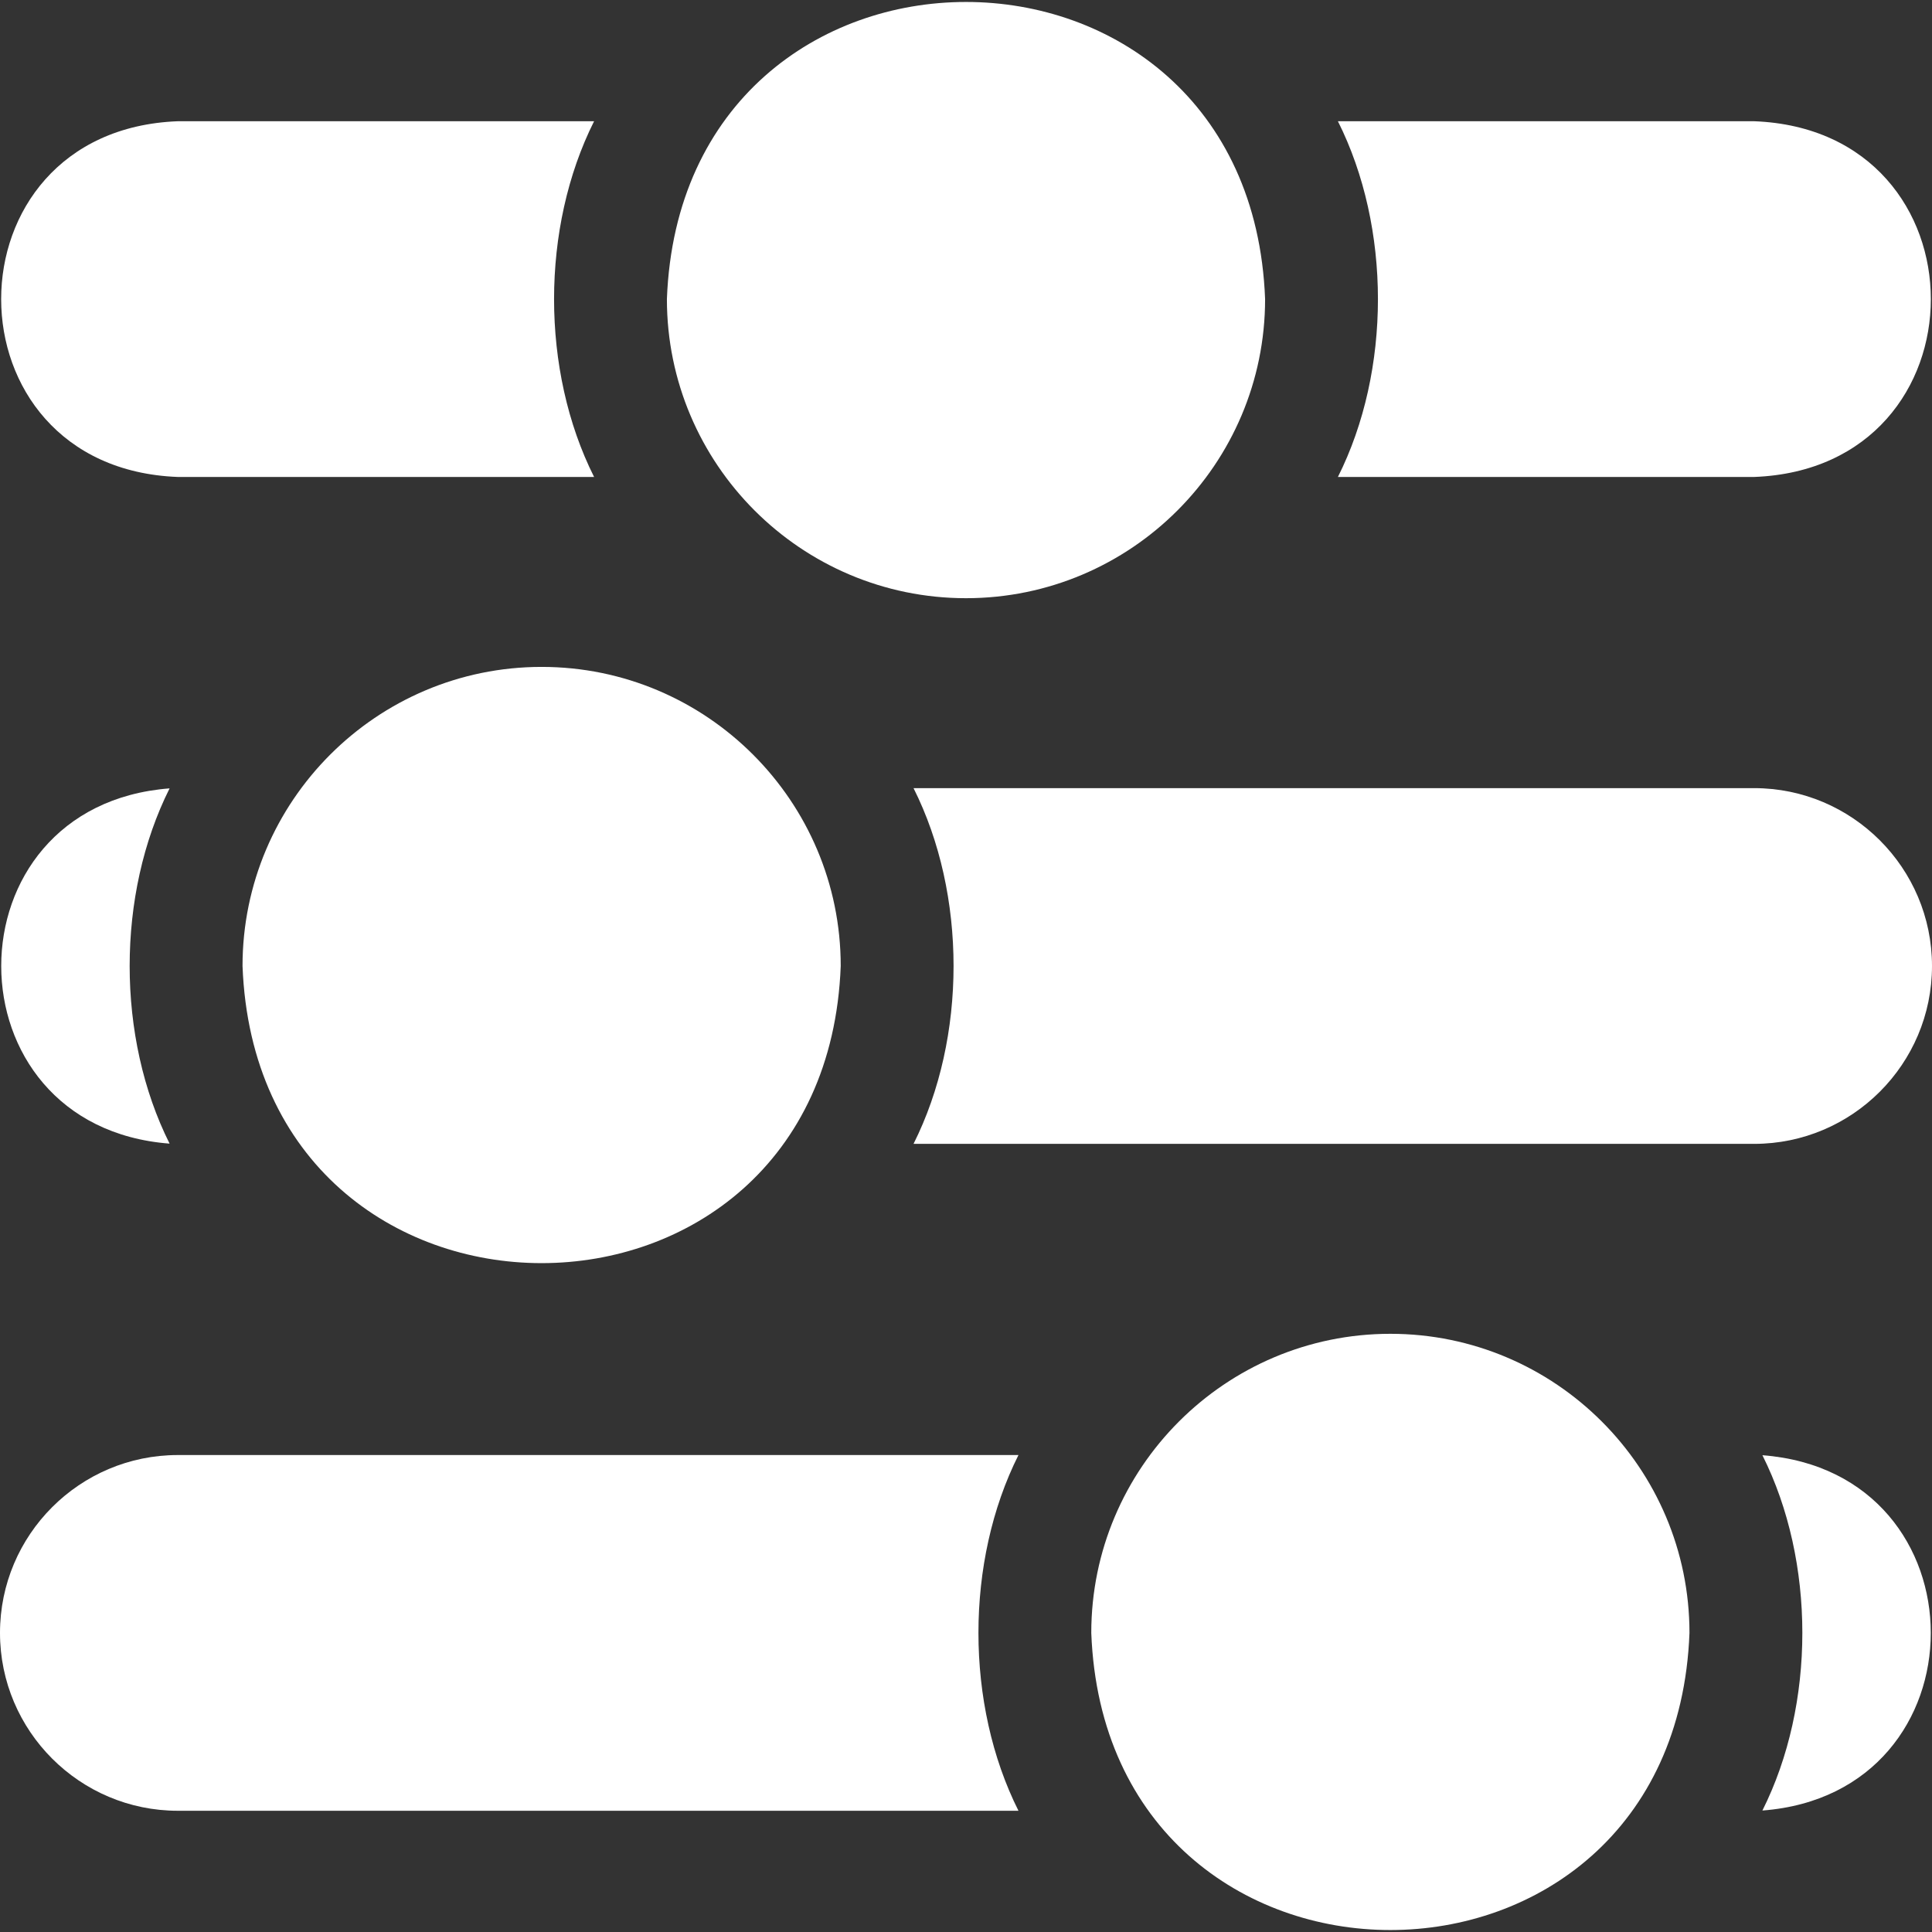 <svg width="32" height="32" viewBox="0 0 32 32" fill="none" xmlns="http://www.w3.org/2000/svg">
<rect x="0" y="0" width="32" height="32" fill="#333333" stroke="none"/>
<g clip-path="url(#clip0_244_786)">
<path d="M2.946 7.9H9.84C8.956 6.139 8.956 3.77 9.84 2.008H2.946C-0.957 2.156 -0.956 7.753 2.946 7.9Z" fill="white"/>
<path d="M29.054 7.9C32.957 7.752 32.956 2.156 29.054 2.008H22.16C23.044 3.77 23.044 6.139 22.16 7.9H29.054Z" fill="white"/>
<path d="M16 9.908C18.732 9.908 20.954 7.686 20.954 4.954C20.705 -1.609 11.294 -1.607 11.046 4.954C11.046 7.686 13.268 9.908 16 9.908Z" fill="white"/>
<path d="M2.809 18.942C1.927 17.183 1.927 14.817 2.809 13.058C-0.911 13.342 -0.908 18.659 2.809 18.942Z" fill="white"/>
<path d="M29.054 13.054H15.131C16.015 14.815 16.015 17.184 15.131 18.946H29.054C30.678 18.946 32 17.624 32 16C32 14.376 30.678 13.054 29.054 13.054Z" fill="white"/>
<path d="M8.971 11.046C6.239 11.046 4.017 13.268 4.017 16C4.266 22.563 13.677 22.561 13.925 16C13.925 13.268 11.703 11.046 8.971 11.046Z" fill="white"/>
<path d="M16.869 24.1H2.946C1.321 24.1 0 25.421 0 27.046C0 28.67 1.321 29.992 2.946 29.992H16.869C15.985 28.23 15.985 25.861 16.869 24.1Z" fill="white"/>
<path d="M29.191 24.103C30.073 25.863 30.073 28.229 29.191 29.988C32.911 29.704 32.908 24.387 29.191 24.103Z" fill="white"/>
<path d="M23.029 22.092C20.297 22.092 18.075 24.314 18.075 27.046C18.324 33.609 27.735 33.607 27.983 27.046C27.983 24.314 25.761 22.092 23.029 22.092Z" fill="white"/>
</g>
<defs>
<clipPath id="clip0_244_786">
<rect width="32" height="32" fill="white"/>
</clipPath>
</defs>
</svg>
